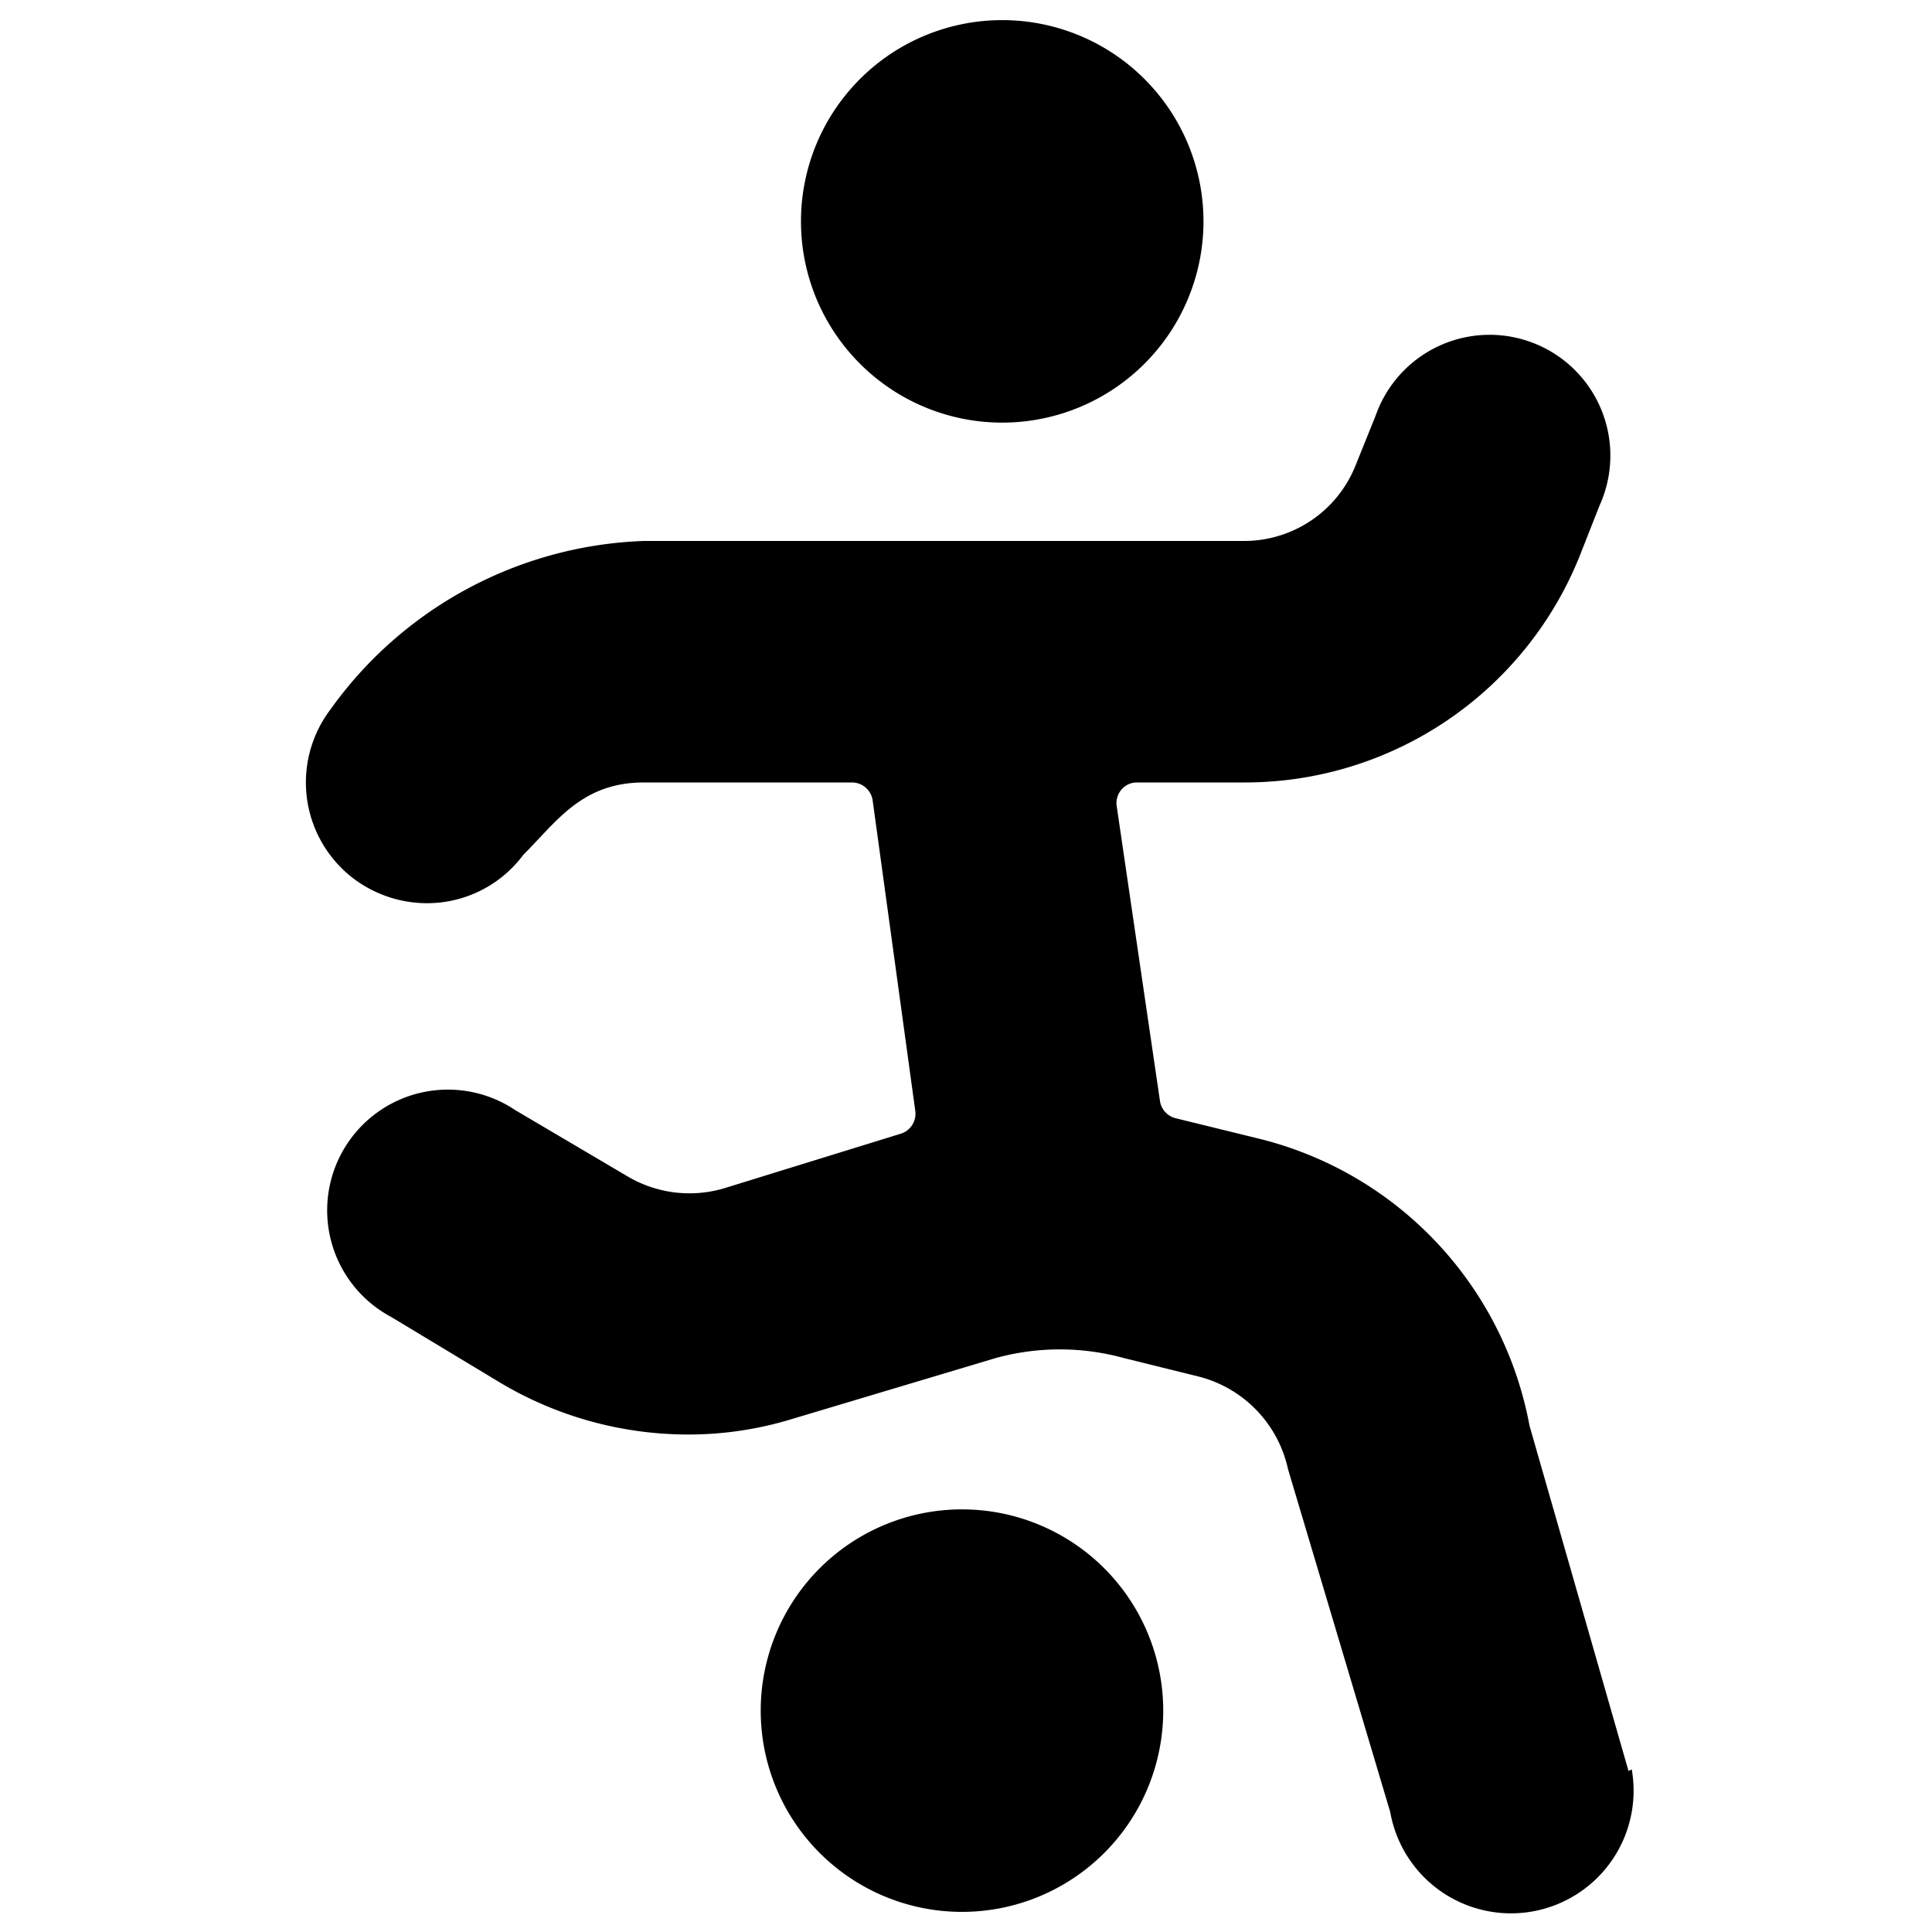<svg xmlns="http://www.w3.org/2000/svg" viewBox="0 0 24 24"><g><path d="M9.95 2.75a2.5 2.5 0 1 0 5 0 2.5 2.5 0 1 0 -5 0" fill="#000000" stroke-width="1"></path><path d="M9.45 21.25a2.5 2.5 0 1 0 5 0 2.5 2.5 0 1 0 -5 0" fill="#000000" stroke-width="1"></path><path d="M20.23 22 19 17.71a4.52 4.52 0 0 0 -3.34 -3.56l-1.06 -0.26a0.26 0.26 0 0 1 -0.19 -0.21L13.87 10a0.26 0.26 0 0 1 0.06 -0.19 0.25 0.25 0 0 1 0.19 -0.09h1.33a4.48 4.48 0 0 0 4.18 -2.83l0.24 -0.61a1.5 1.5 0 1 0 -2.78 -1.12l-0.25 0.62a1.49 1.49 0 0 1 -1.39 0.94H8a5 5 0 0 0 -3.9 2.1 1.5 1.5 0 0 0 0.3 2.1 1.52 1.52 0 0 0 0.9 0.3 1.49 1.49 0 0 0 1.2 -0.6c0.42 -0.42 0.73 -0.9 1.5 -0.9h2.59a0.26 0.26 0 0 1 0.25 0.22l0.53 3.86a0.26 0.26 0 0 1 -0.17 0.28l-2.2 0.68a1.51 1.51 0 0 1 -1.21 -0.15l-1.39 -0.82a1.5 1.5 0 1 0 -1.54 2.57l1.36 0.82a4.56 4.56 0 0 0 2.32 0.64 4.38 4.38 0 0 0 1.29 -0.19l2.54 -0.76a3 3 0 0 1 1.59 0l0.93 0.23A1.52 1.52 0 0 1 16 18.25l1.27 4.26a1.5 1.5 0 0 0 3 -0.53Z" fill="#000000" stroke-width="1"></path></g></svg>